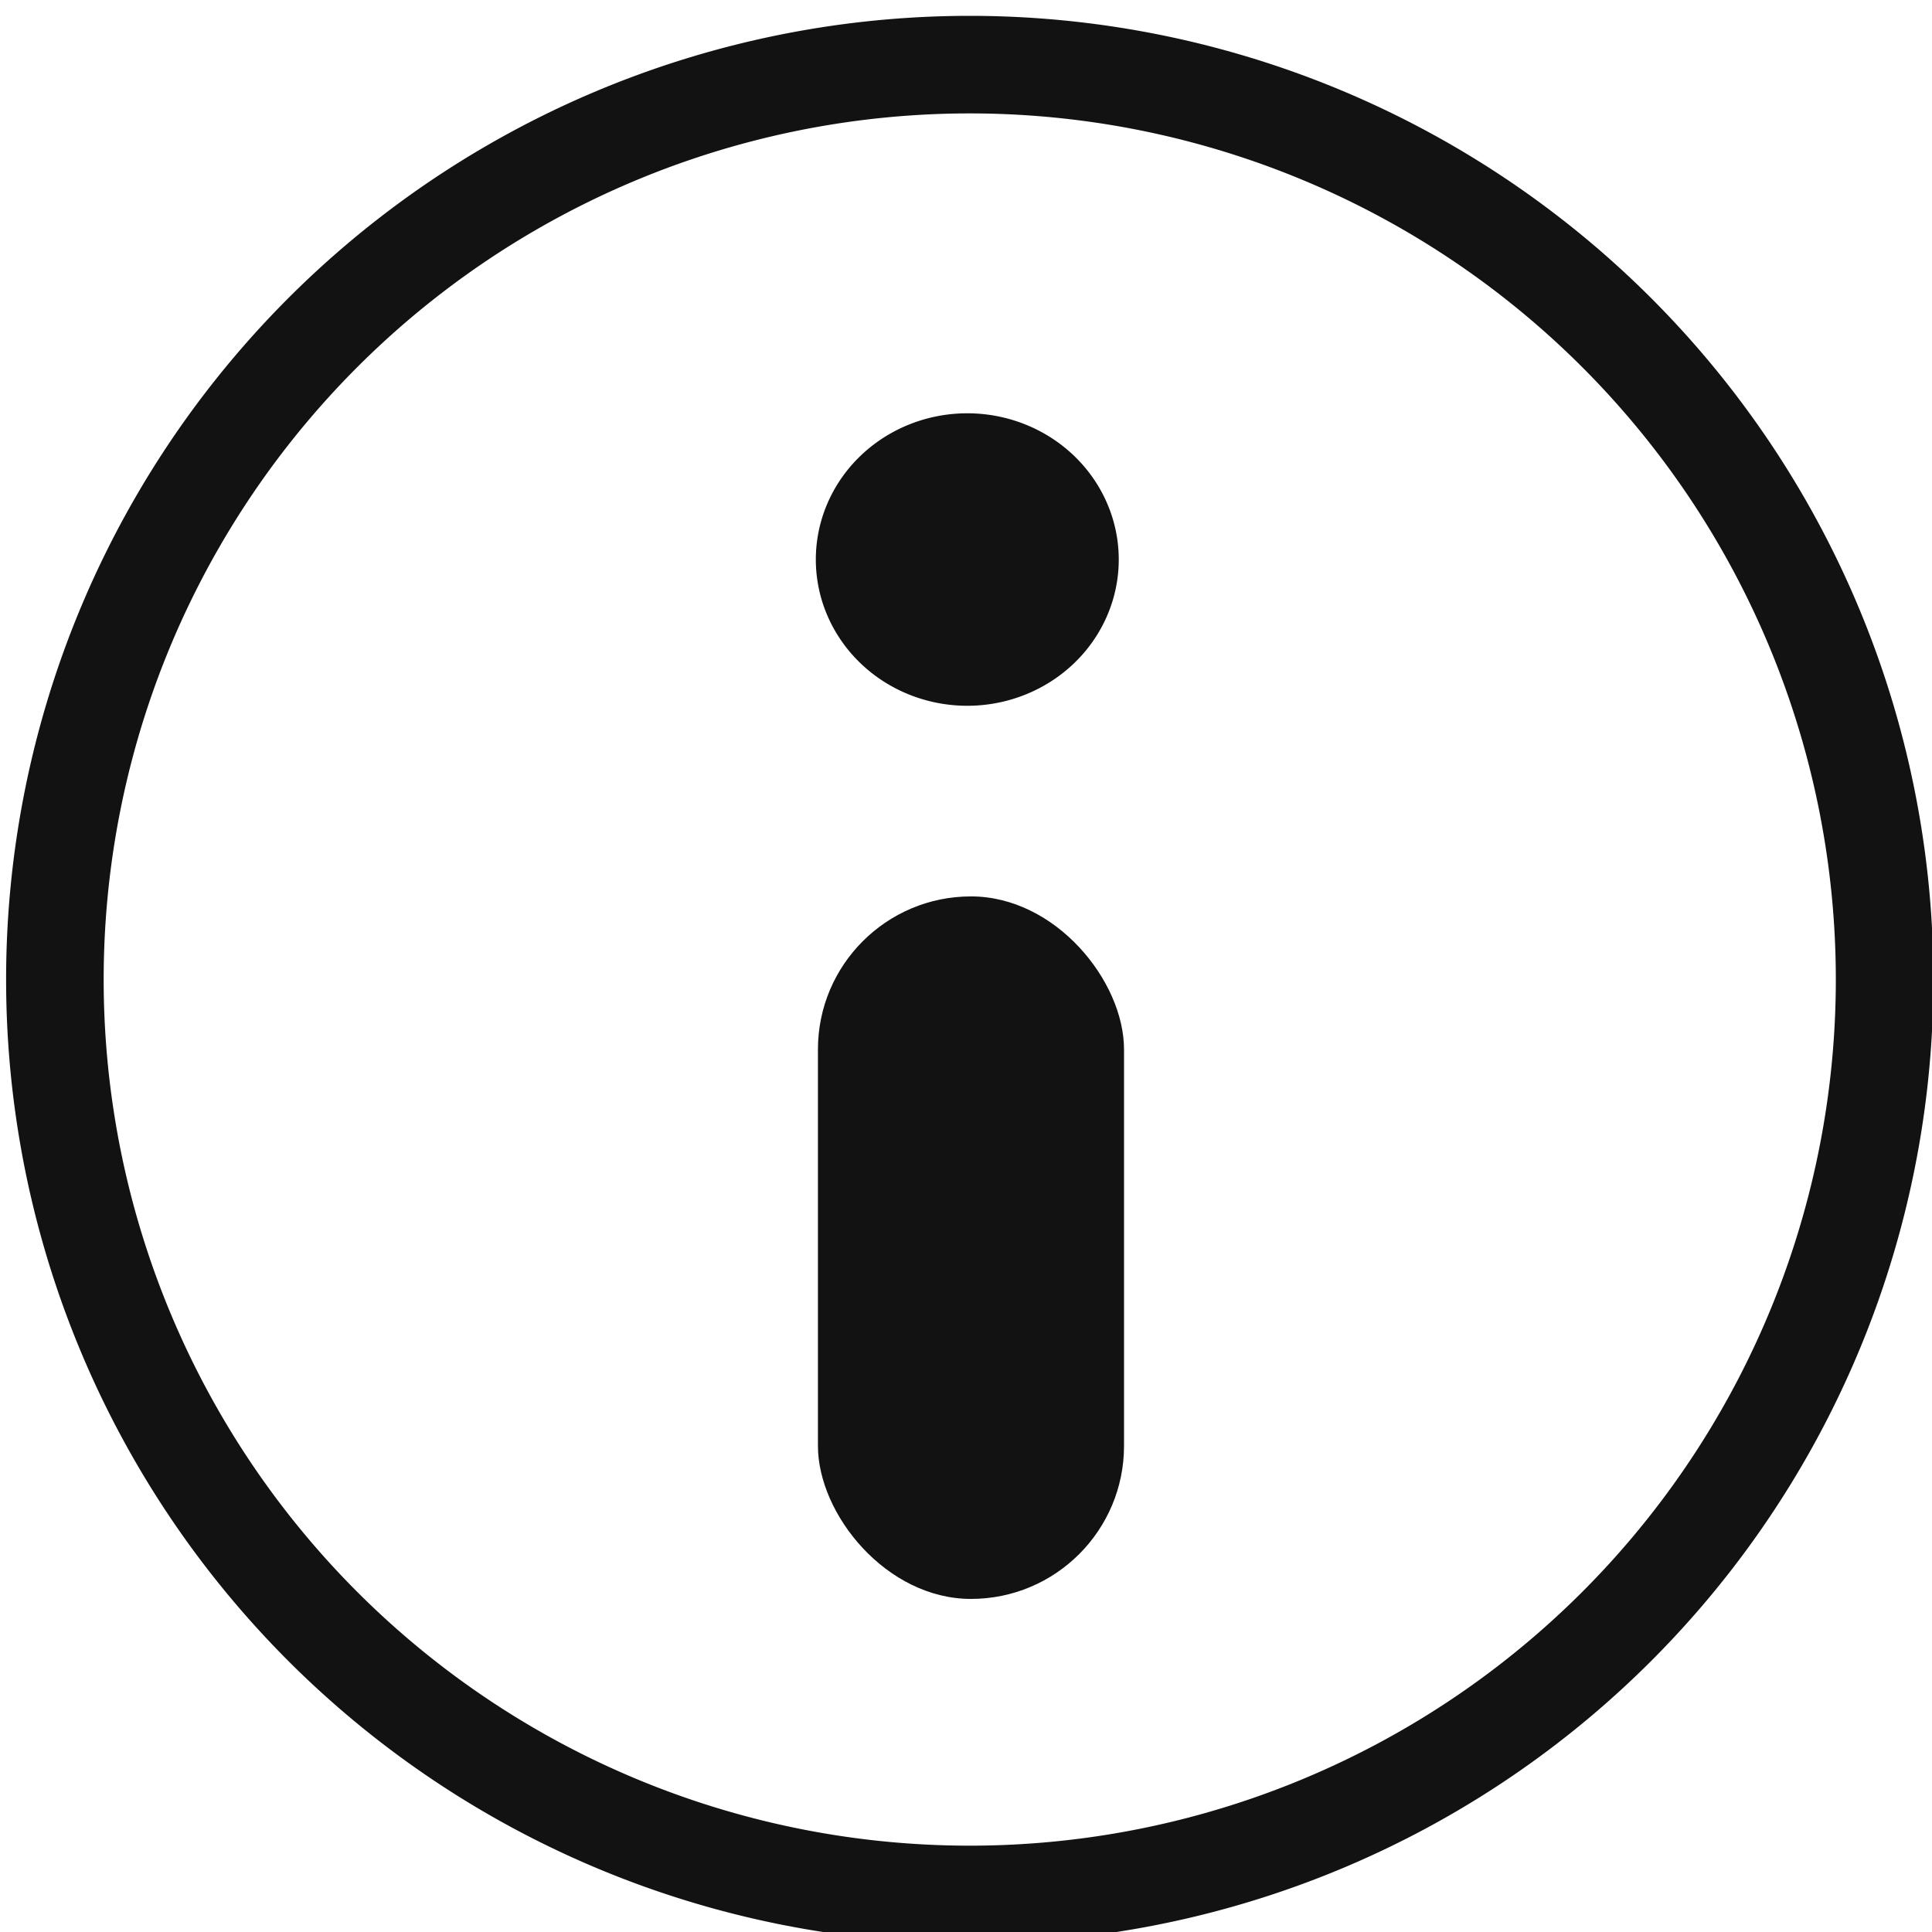 <svg xmlns="http://www.w3.org/2000/svg" width="37.795" height="37.795" viewBox="0 0 10 10" xmlns:v="https://vecta.io/nano"><g transform="matrix(.101 0 0 .101 -.042 -19.879)"><path d="M96.997 247.021a46.884 46.884 0 0 1-93.768.005 46.884 46.884 0 0 1 93.768-.016" fill="none" stroke="#121212" stroke-width="5" stroke-linecap="round" paint-order="normal" shape-rendering="geometricPrecision"/><g fill="#121212"><path d="M57.749 225.497a7.762 7.494 0 0 1-7.762 7.494 7.762 7.494 0 0 1-7.762-7.494 7.762 7.494 0 0 1 7.761-7.495 7.762 7.494 0 0 1 7.763 7.493" paint-order="normal"/><rect ry="7.843" y="242.76" x="42.333" height="36.002" width="15.686" paint-order="normal"/></g></g></svg>